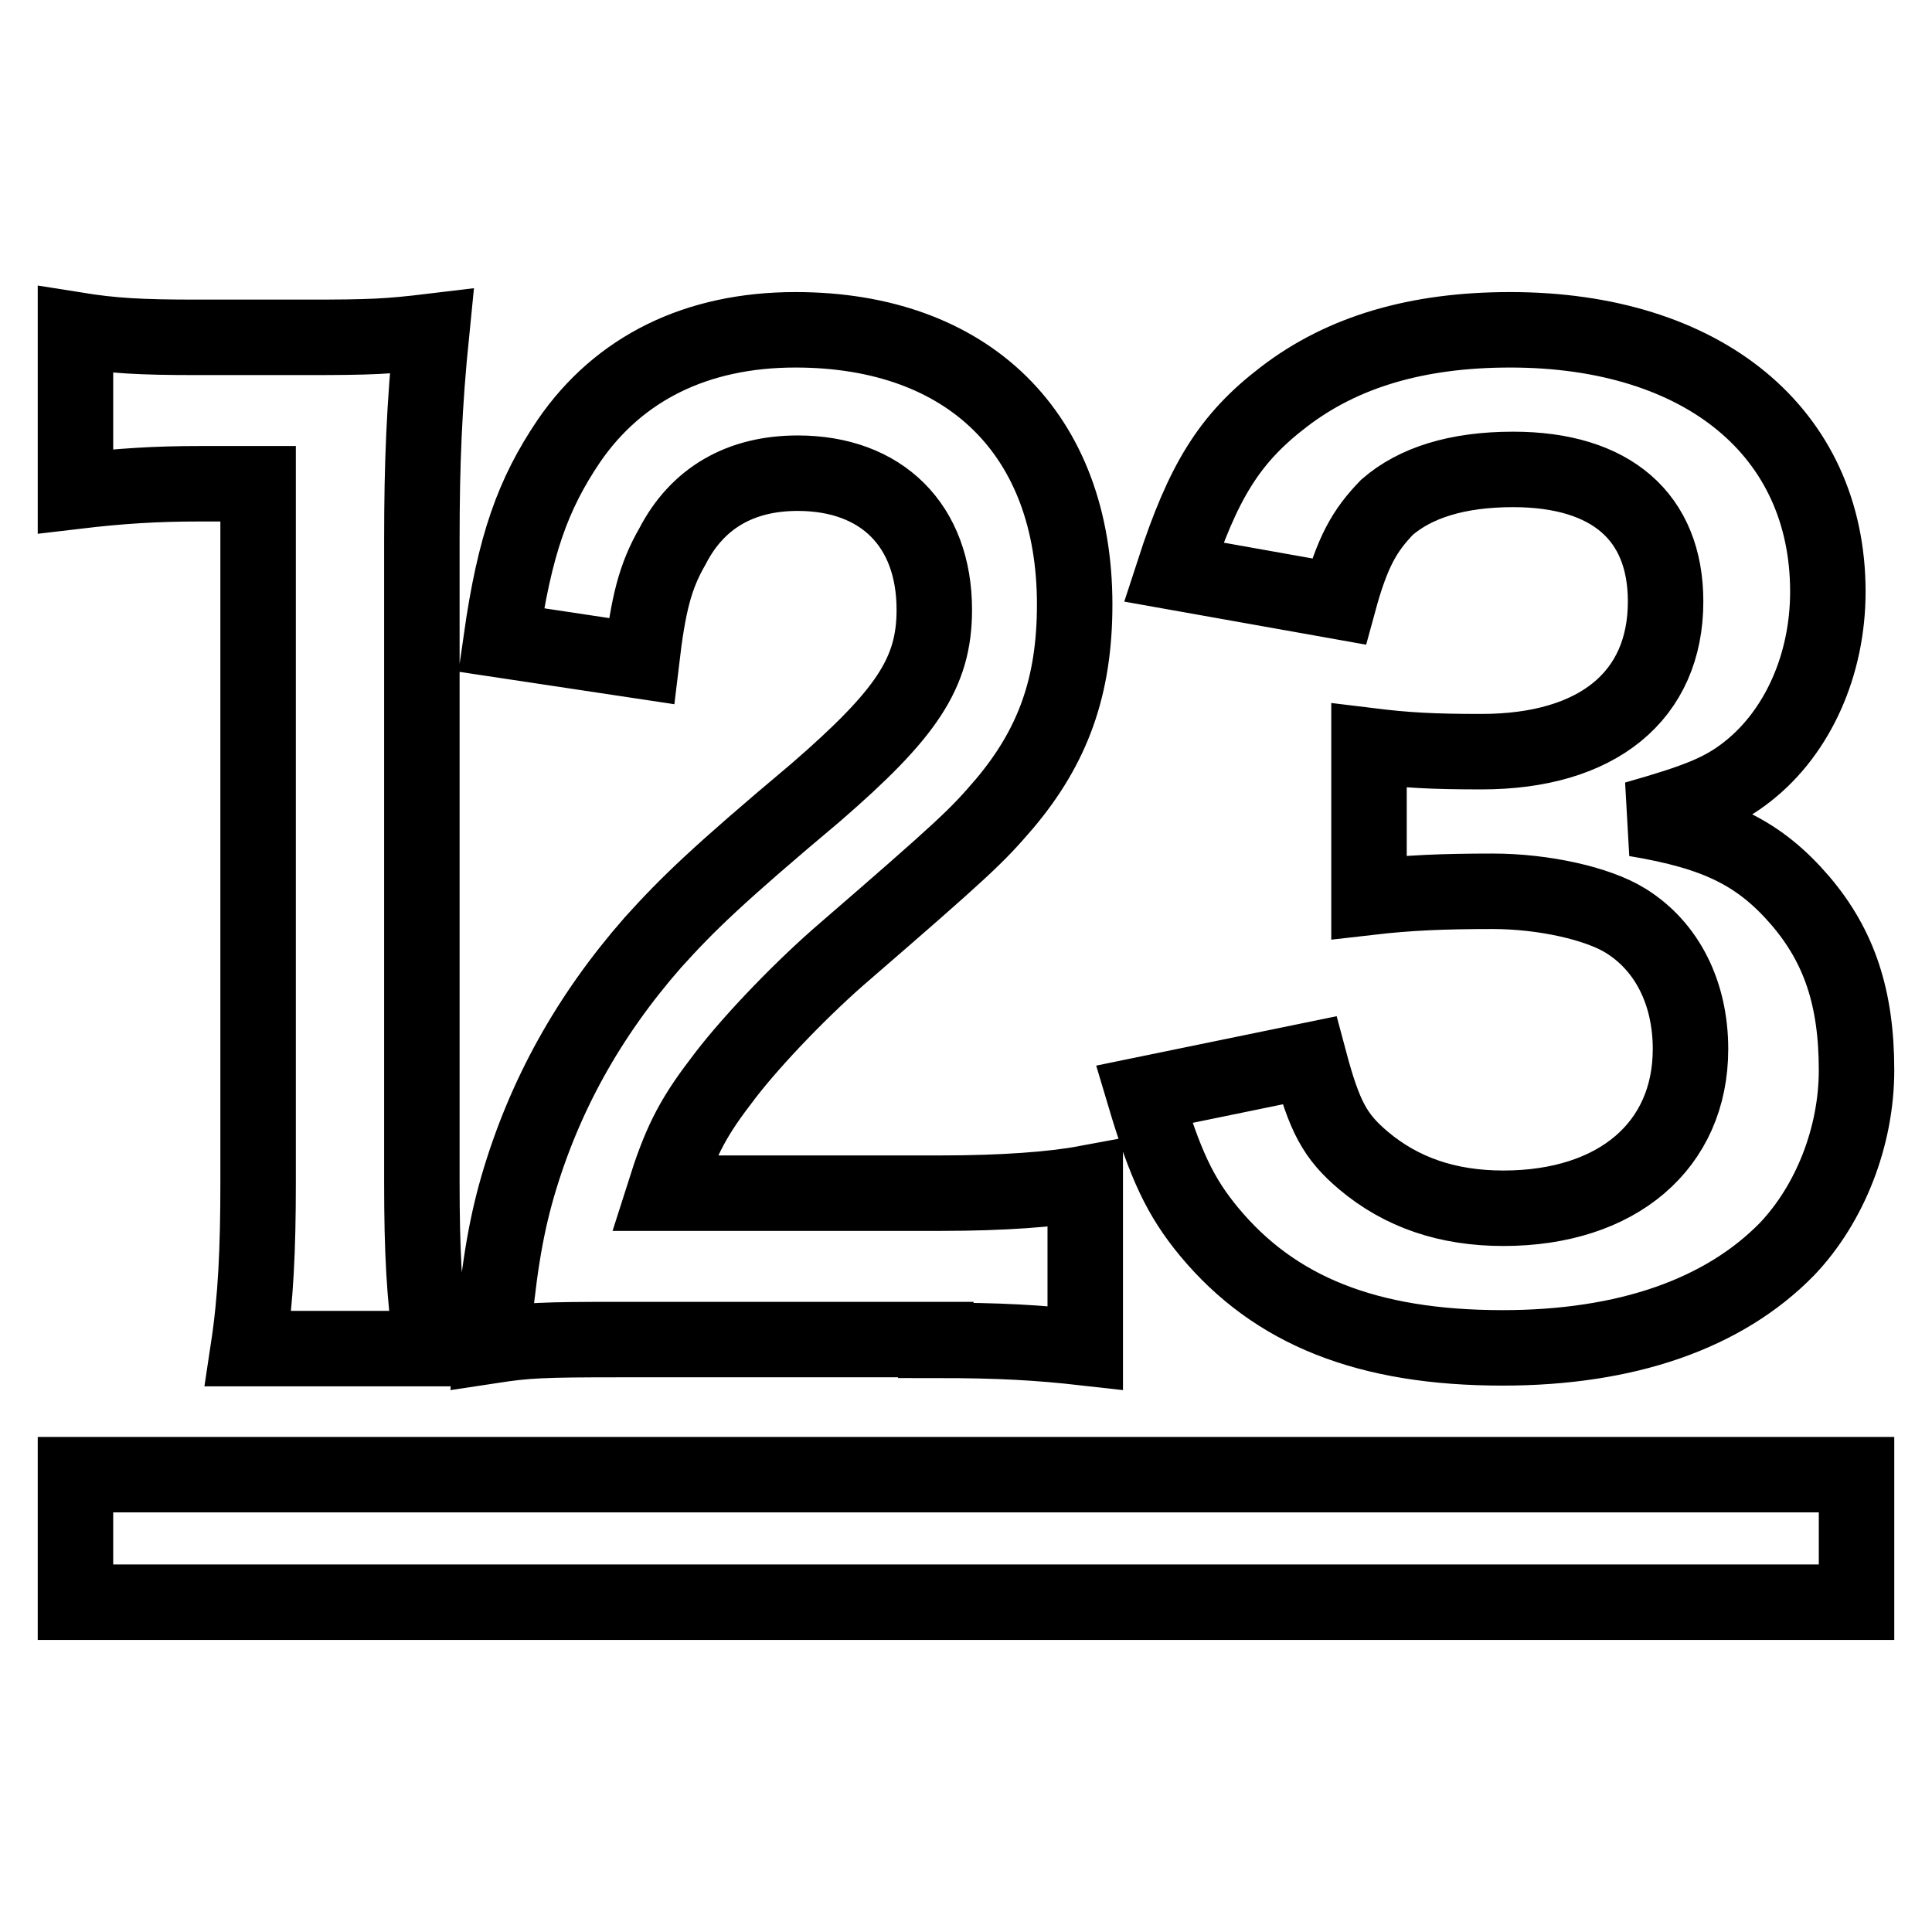 <?xml version="1.0" encoding="utf-8"?>
<!-- Svg Vector Icons : http://www.onlinewebfonts.com/icon -->
<!DOCTYPE svg PUBLIC "-//W3C//DTD SVG 1.1//EN" "http://www.w3.org/Graphics/SVG/1.1/DTD/svg11.dtd">
<svg version="1.1" xmlns="http://www.w3.org/2000/svg" xmlns:xlink="http://www.w3.org/1999/xlink" x="0px" y="0px" viewBox="0 0 256 256" enable-background="new 0 0 256 256" xml:space="preserve">
<g> <path stroke-width="10" fill-opacity="0" stroke="#000000"  d="M57.2,178.6c-1-6.9-1.3-12.9-1.3-21.9V71.6c0-10.1,0.3-17.8,1.3-27.7c-5.8,0.7-8.2,0.8-16.4,0.8H26.1 c-7.5,0-11.1-0.2-16.1-1v21.4c5.9-0.7,10.6-1,16.5-1h7.7v92.7c0,8.7-0.3,15.3-1.3,21.9H57.2z M124,177.6c8.4,0,13.6,0.3,19.8,1 v-21.8c-4.3,0.8-10.9,1.3-19.1,1.3H88c2-6.3,3.5-9.6,7.5-14.8c3.3-4.5,9.8-11.4,15.6-16.5c17-14.7,18.3-16,22-20.3 c6.4-7.6,9.3-15.5,9.3-26.4c0-22.6-14.1-36.4-37-36.4c-13.1,0-23.4,5.1-30,14.7c-4.8,7.1-7.2,13.8-9,26.4L85,87.6 c0.9-7.6,1.8-11.2,4.1-15.2c3.3-6.4,9-9.7,16.6-9.7c11.1,0,18.1,6.9,18.1,18.1c0,8.4-3.7,13.8-15.7,24.2 c-13.1,11-17,14.8-21.6,19.9c-8.5,9.7-14.4,20.3-17.9,32.3c-1.7,5.9-2.6,11.7-3.4,21.1c4.6-0.7,6.7-0.8,16.9-0.8H124z M151.6,145 c2.8,9.4,4.8,13.6,8.6,18.2c8.7,10.5,21,15.4,38.9,15.4c16.4,0,29.3-4.5,37.7-13.1c5.7-6,9.2-14.9,9.2-23.7 c0-9.6-2.3-16.4-7.4-22.4c-5.4-6.3-11-9.1-21.9-10.9c8.1-2.3,11.5-3.6,14.9-6.3c6.6-5.2,10.6-14.1,10.6-23.8 c0-21.1-16.5-34.7-42.1-34.7c-12.3,0-22.2,2.9-30,8.9c-7.2,5.5-10.7,11.2-14.6,23.2l21.9,3.9c1.8-6.6,3.4-9.4,6.4-12.5 c3.7-3.2,9.2-5,16.7-5c13,0,20.2,6.3,20.2,17.5c0,12.5-9,19.9-24.4,19.9c-6.6,0-10-0.2-14.9-0.8v20.1c5.2-0.6,9.7-0.8,16.4-0.8 c6.7,0,13.9,1.6,17.6,3.9c5.5,3.4,8.6,9.6,8.6,17c0,12.8-9.7,21.1-24.8,21.1c-7.4,0-13.5-2.1-18.5-6.3c-3.8-3.2-5.2-5.8-7.2-13.3 L151.6,145z M10,195.4h236v16.9H10V195.4z"/></g>
</svg>